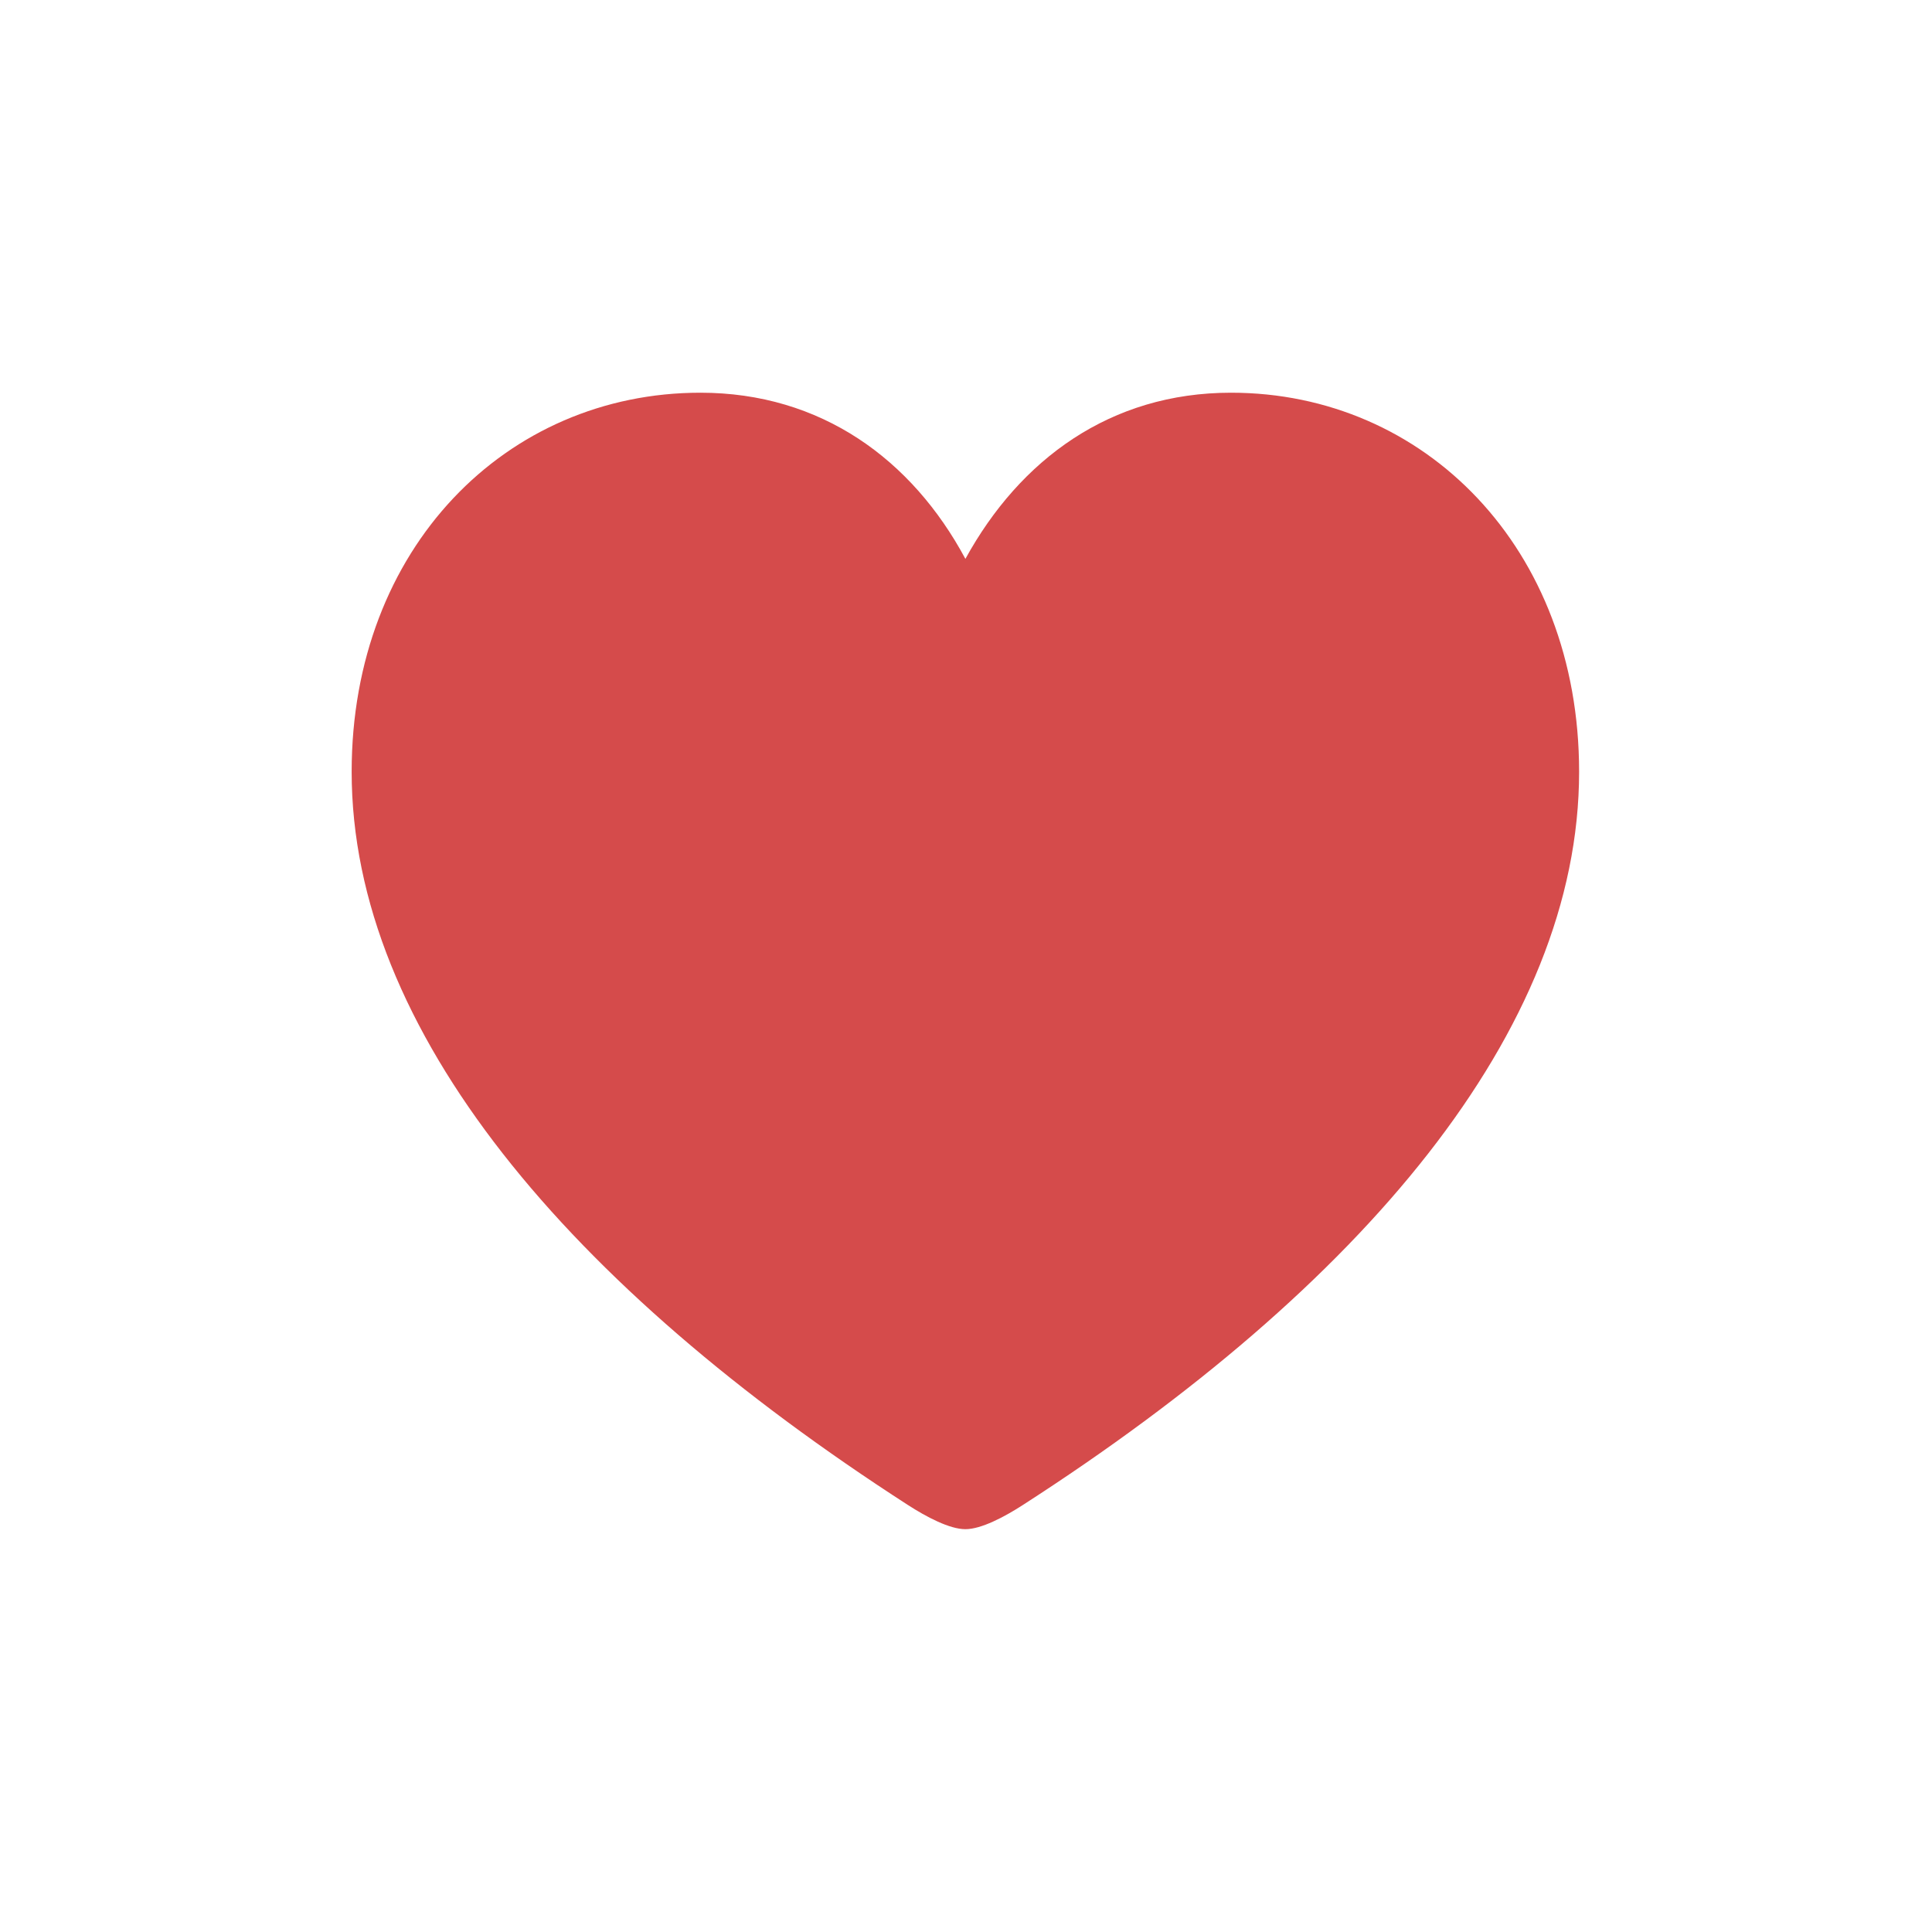 <svg width="64" height="64" viewBox="0 0 64 64" fill="none" xmlns="http://www.w3.org/2000/svg">
<path d="M31.98 50.656C32.502 50.656 33.266 50.254 33.888 49.852C45.118 42.62 52.31 34.143 52.31 25.565C52.31 18.152 47.187 13.009 40.779 13.009C36.781 13.009 33.788 15.219 31.98 18.513C30.212 15.219 27.198 13.009 23.201 13.009C16.772 13.009 11.649 18.152 11.649 25.565C11.649 34.143 18.861 42.62 30.071 49.852C30.694 50.254 31.457 50.656 31.98 50.656Z" fill="#D54B4B"/>
</svg>
